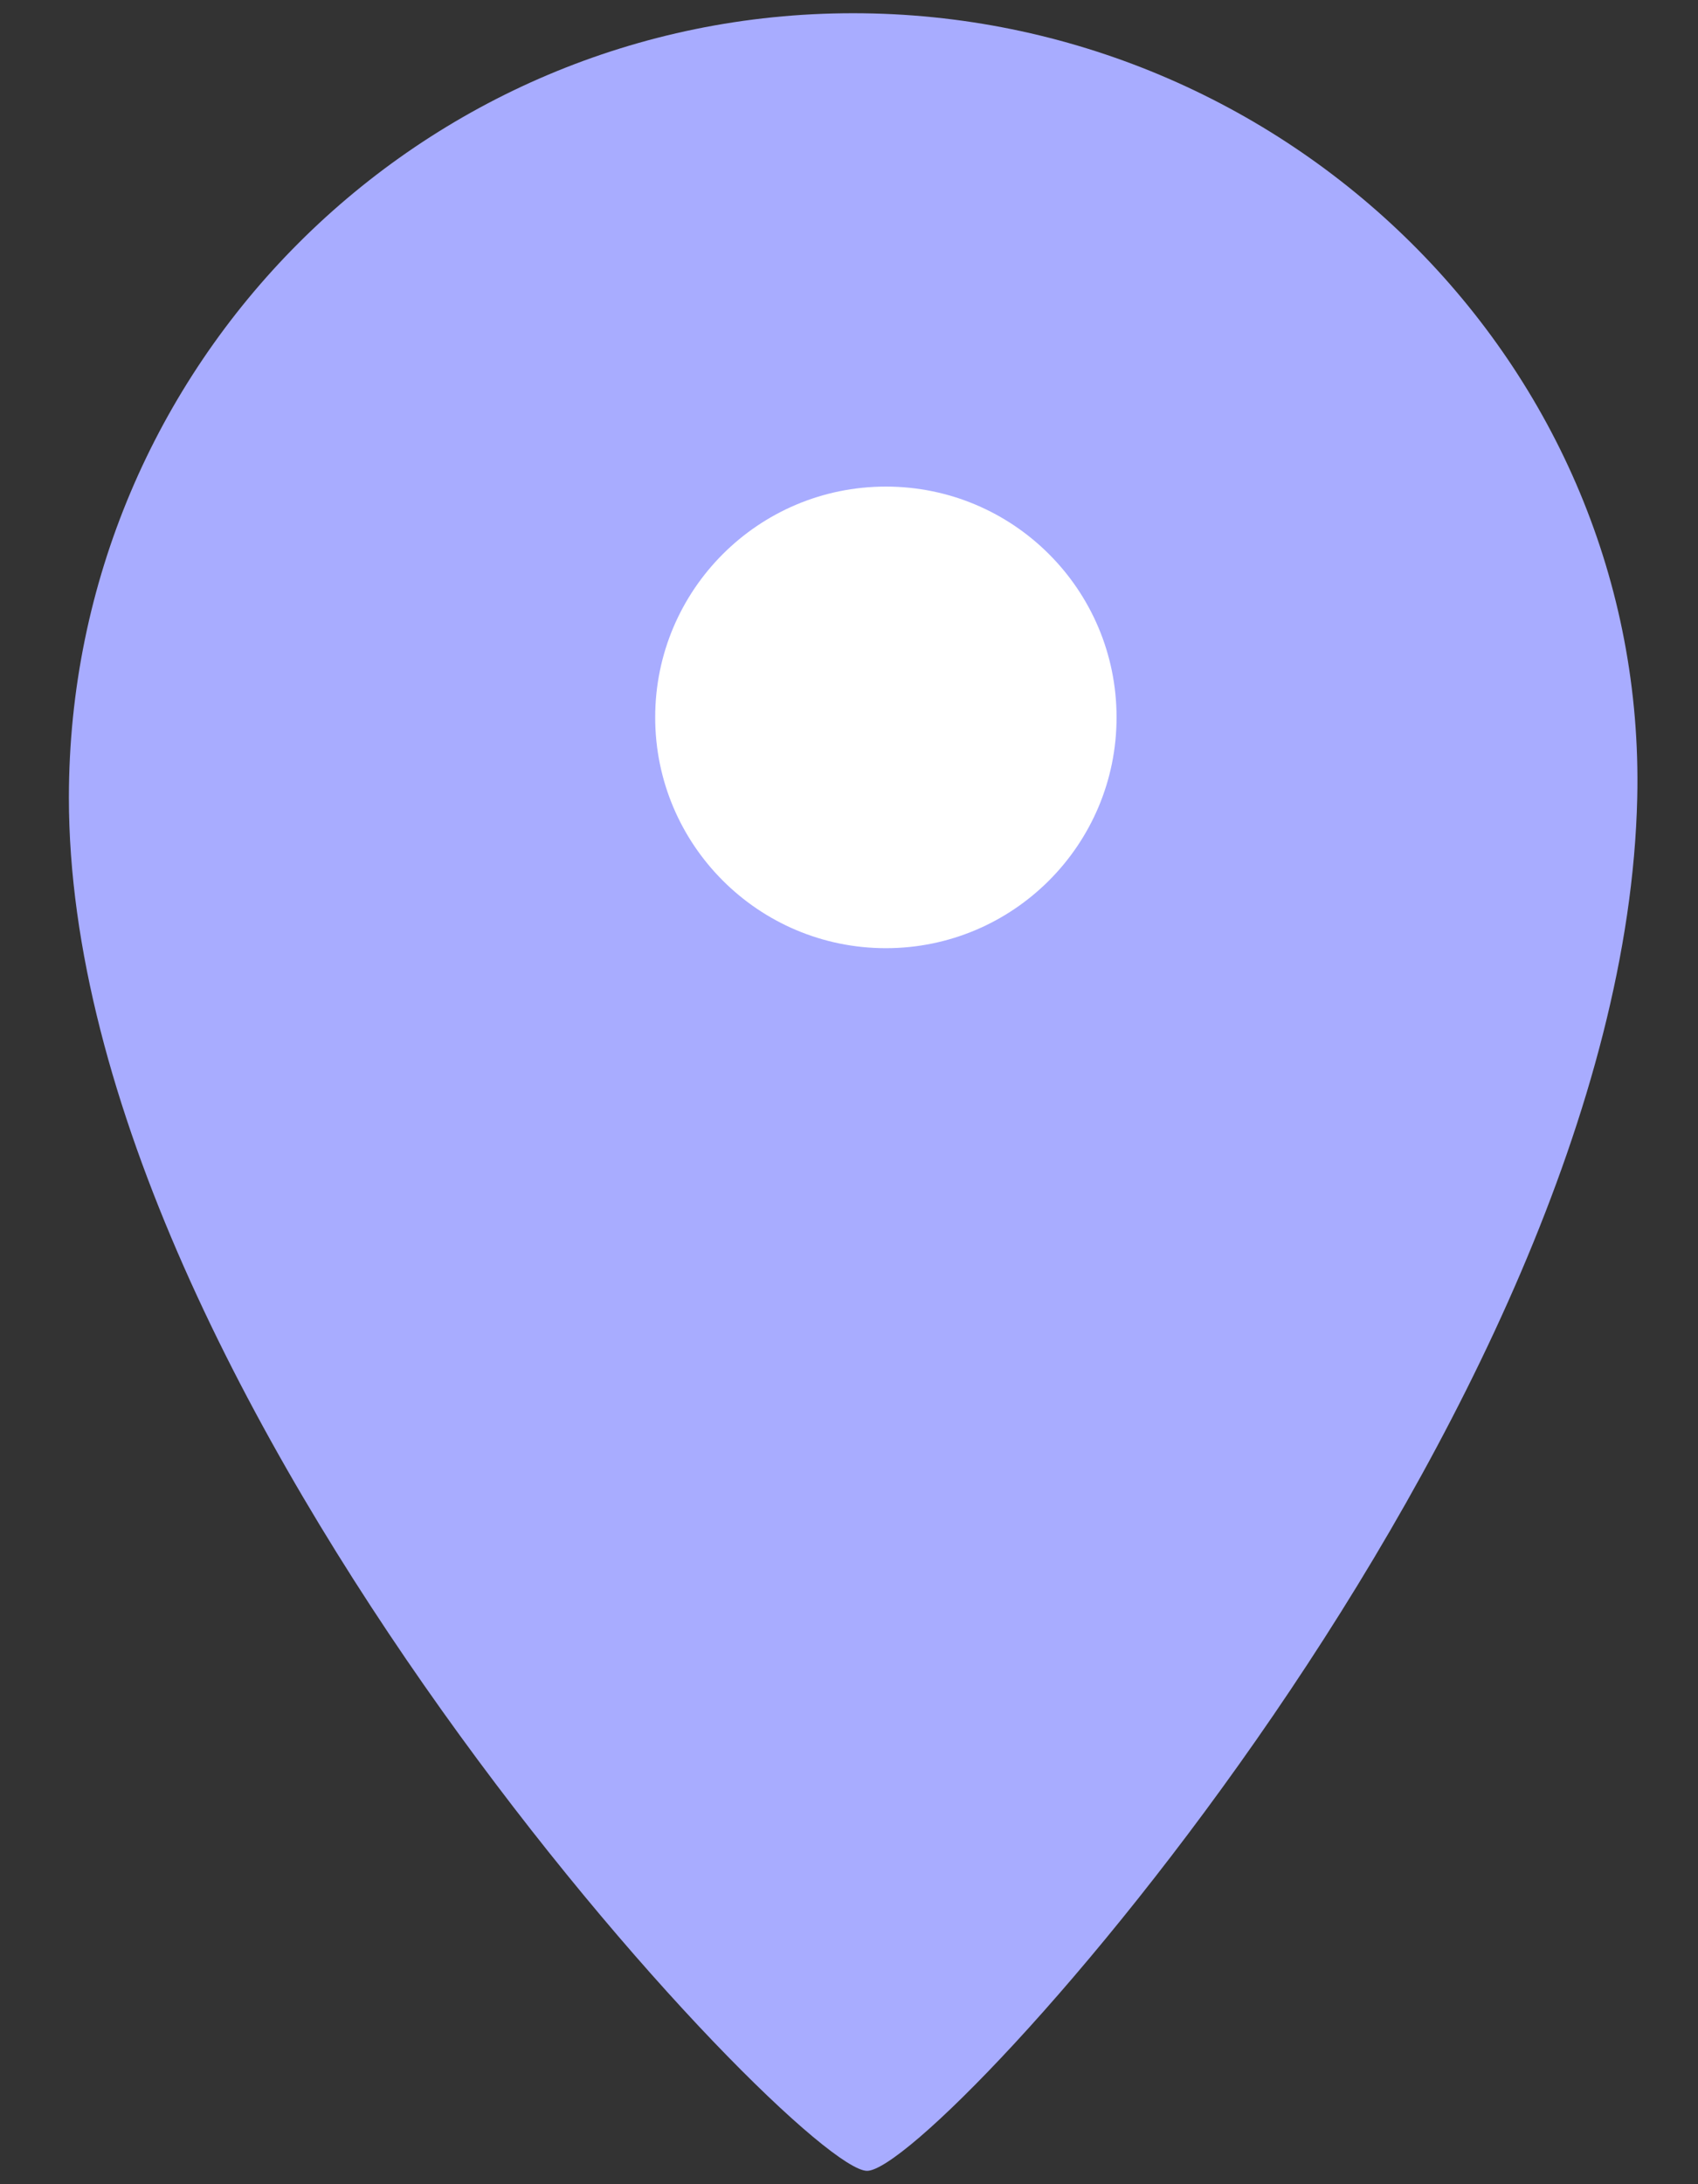 <?xml version="1.0" encoding="utf-8"?>
<!-- Generator: Adobe Illustrator 25.4.1, SVG Export Plug-In . SVG Version: 6.00 Build 0)  -->
<svg version="1.1" id="レイヤー_1" xmlns="http://www.w3.org/2000/svg" xmlns:xlink="http://www.w3.org/1999/xlink" x="0px"
	 y="0px" width="14px" height="18px" viewBox="0 0 14 18" style="enable-background:new 0 0 14 18;" xml:space="preserve">
<rect x="0" y="0" width="14" height="18" fill="#333333" stroke="none"/>
<style type="text/css">
	.st0{fill:#A8ACFF;}
	.st1{fill:#FFFFFF;}
</style>
<g>
	<path class="st0" d="M13.499,6.575c-0.115,5.08-5.773,11.315-6.35,11.315S0.568,11.54,0.568,6.575c0-3.571,2.895-6.466,6.466-6.466
		C10.605,0.109,13.581,3.005,13.499,6.575z"/>
	<path class="st1" d="M9.206,5.912c0,1.05-0.852,1.902-1.902,1.902S5.402,6.962,5.402,5.912S6.253,4.01,7.304,4.01
		S9.206,4.861,9.206,5.912z"/>
</g>
</svg>
